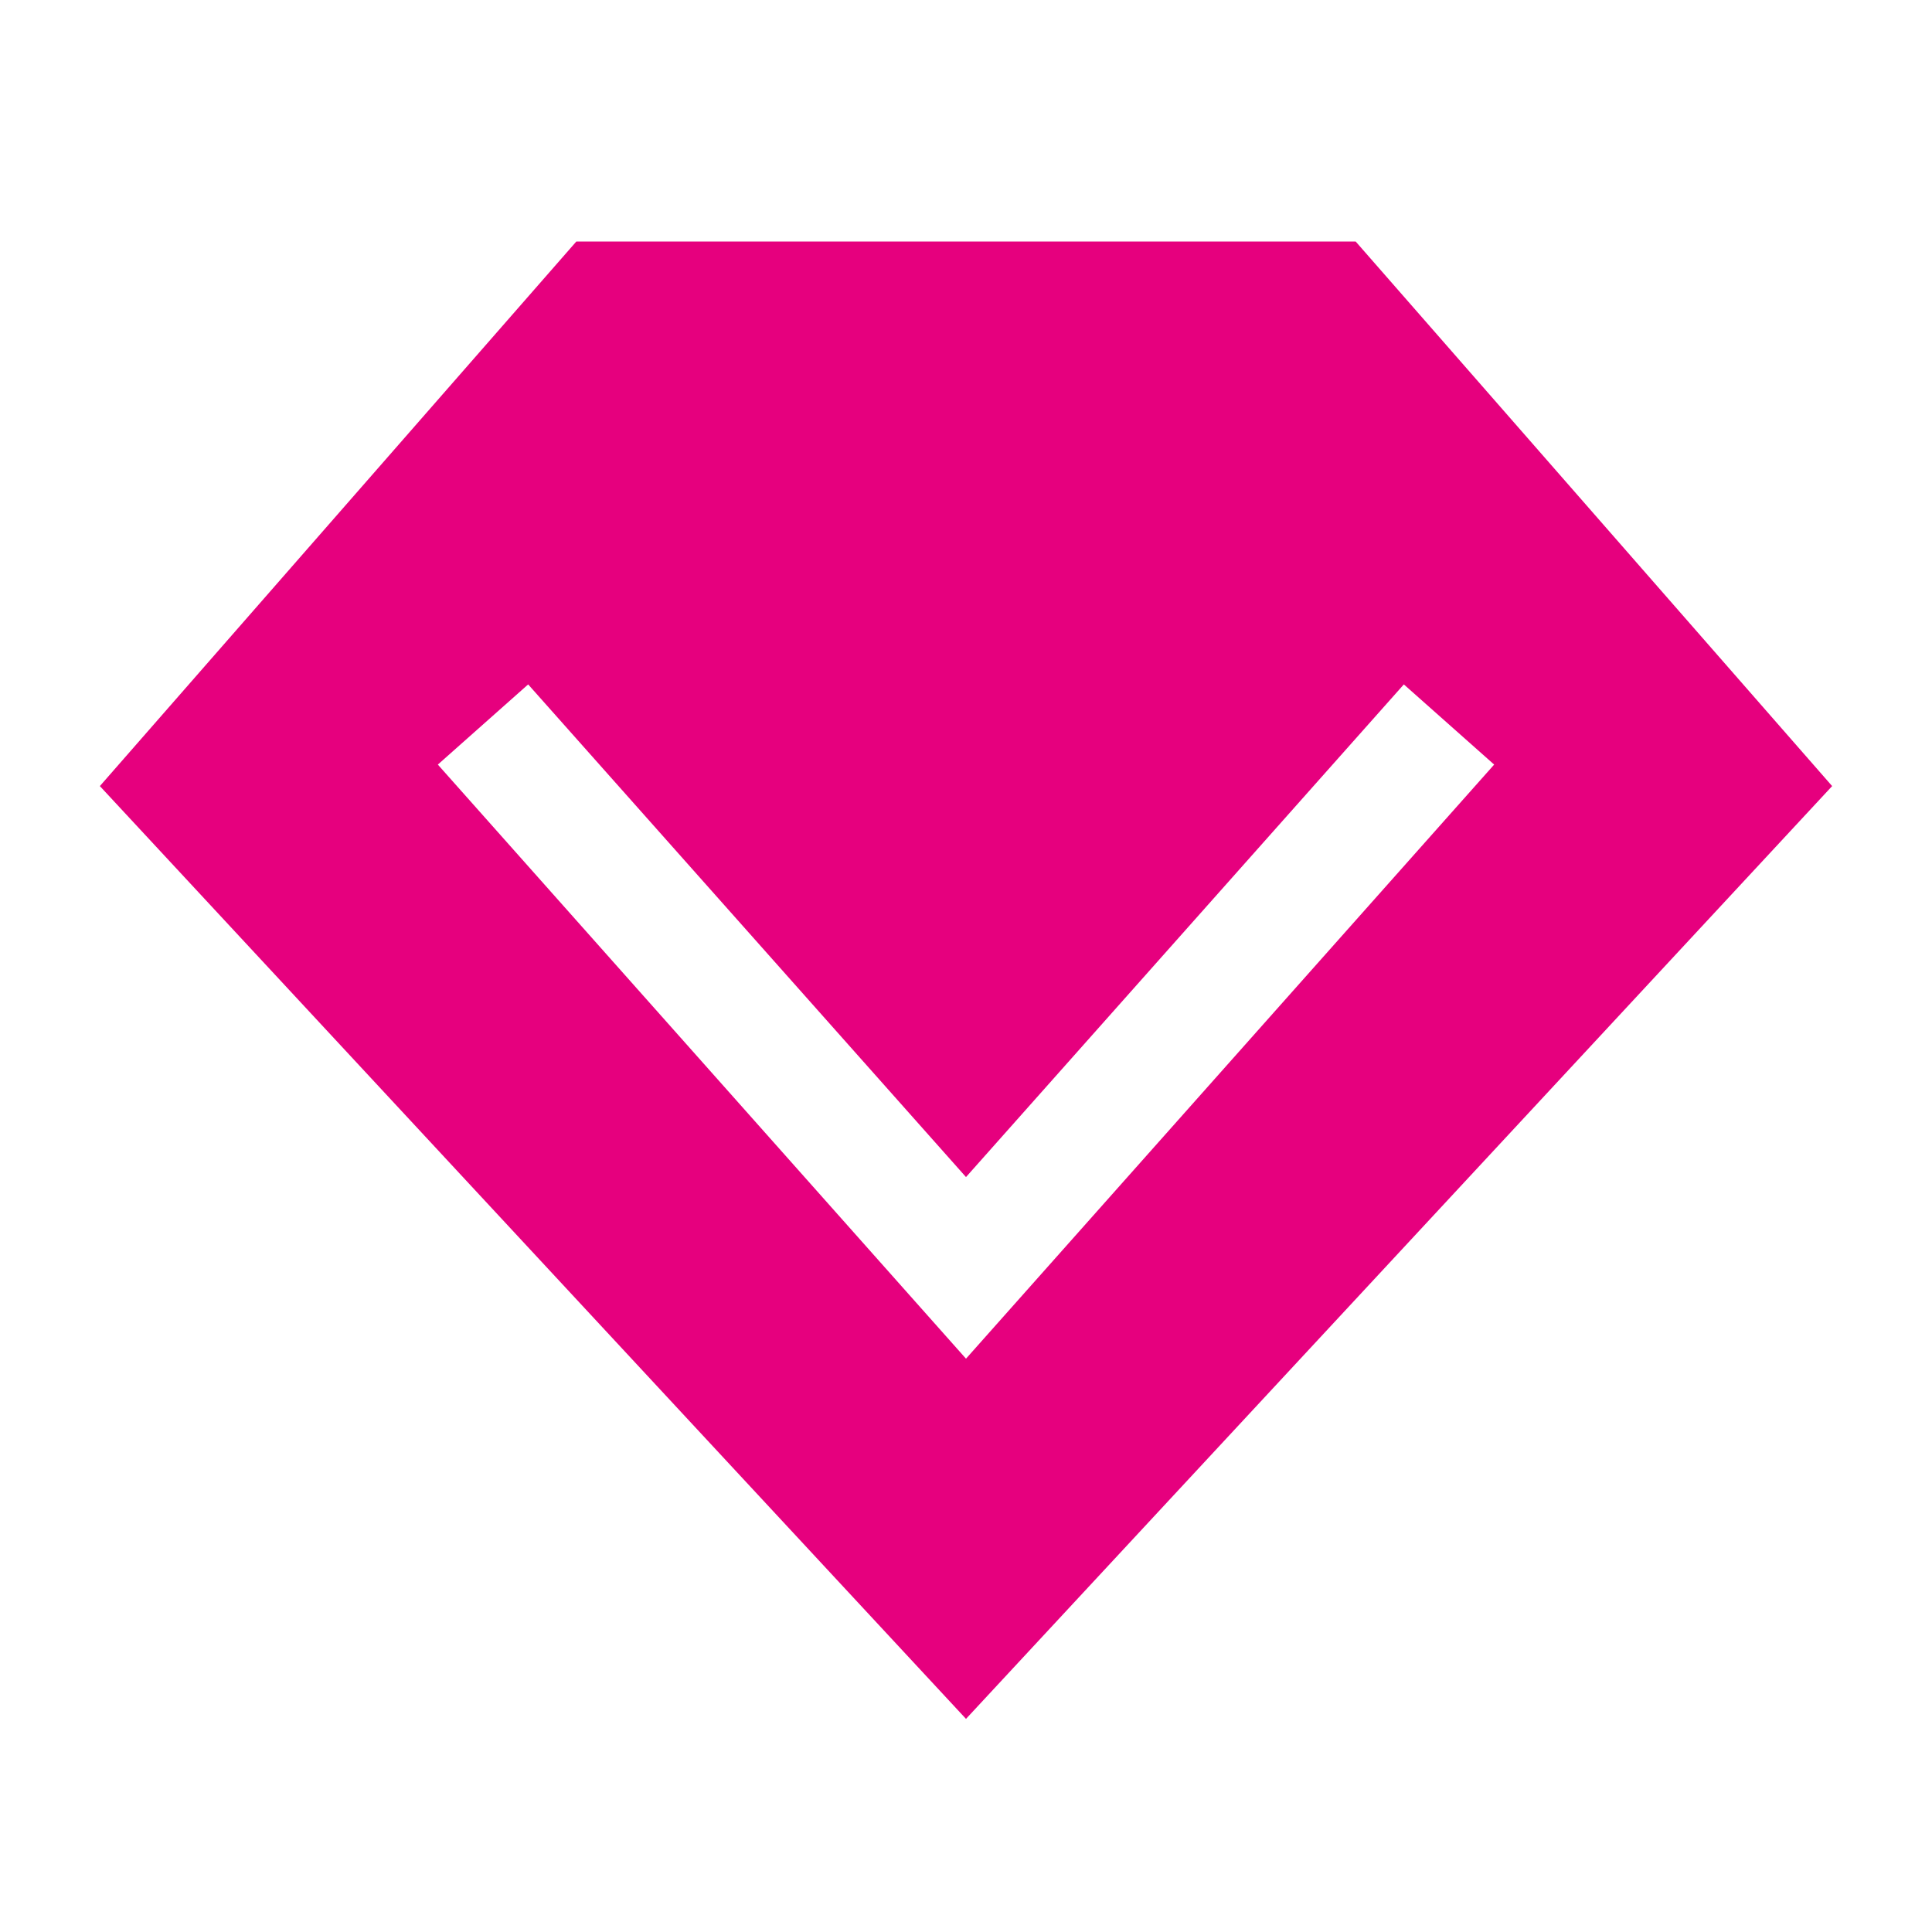 <?xml version="1.0" encoding="UTF-8"?> <svg xmlns="http://www.w3.org/2000/svg" width="480" height="480" viewBox="0 0 480 480" fill="none"><path fill-rule="evenodd" clip-rule="evenodd" d="M336.81 60H143.19L24.81 195.3L240 427.05L455.19 195.3L336.81 60ZM131.22 170.04L108.78 189.96L240 337.56L371.22 189.96L348.78 170.04L240 292.44L131.22 170.04Z" fill="#E6007E"></path></svg> 